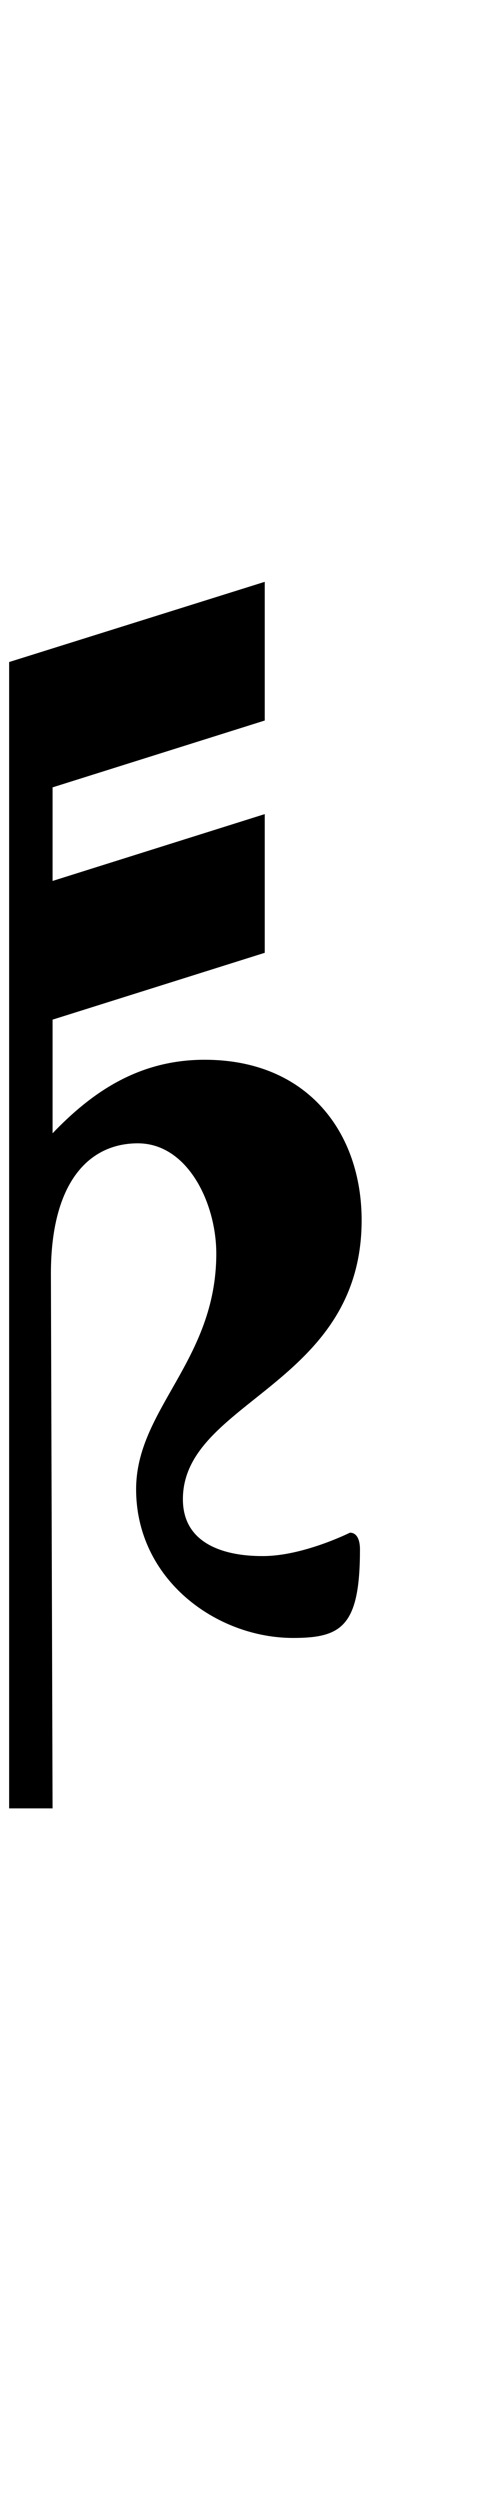 <?xml version="1.0" encoding="UTF-8" standalone="no"?>
<svg
   version="1.1"
   viewBox="-10 0 295 1536"
   id="svg1"
   width="295"
   height="1536"
   xmlns="http://www.w3.org/2000/svg"
   xmlns:svg="http://www.w3.org/2000/svg">
  <defs
     id="defs1">
    <rect
       x="5.613"
       y="5.613"
       width="323.664"
       height="1528.516"
       id="rect1" />
  </defs>
  <path
     style="-inkscape-font-specification:'Finale Maestro';stroke-width:1"
     d="m 10.29,179.196 c 0,-10.288 4.302,-14.59 9.727,-14.59 5.612,0 8.791,6.734 8.791,12.345 0,11.971 -8.978,17.396 -8.978,26.374 0,10.101 8.978,16.647 17.583,16.647 5.424,0 7.482,-1.309 7.482,-9.914 0,-1.122 -0.374,-1.871 -1.122,-1.871 0,0 -5.237,2.619 -9.727,2.619 -1.496,0 -8.978,0 -8.978,-6.36 0,-11.036 20.014,-12.719 20.014,-31.237 0,-9.727 -5.986,-17.957 -17.583,-17.957 -7.482,0 -12.719,3.741 -17.022,8.23 v -12.719 l 23.755,-7.482 v -15.525 l -23.755,7.482 v -10.475 l 23.755,-7.482 v -15.525 l -28.619,8.978 v 128.316 h 4.863 z"
     id="text1"
     transform="matrix(5.489,0,0,5.489,-35.196,-201.062)"
     aria-label="" />
</svg>
